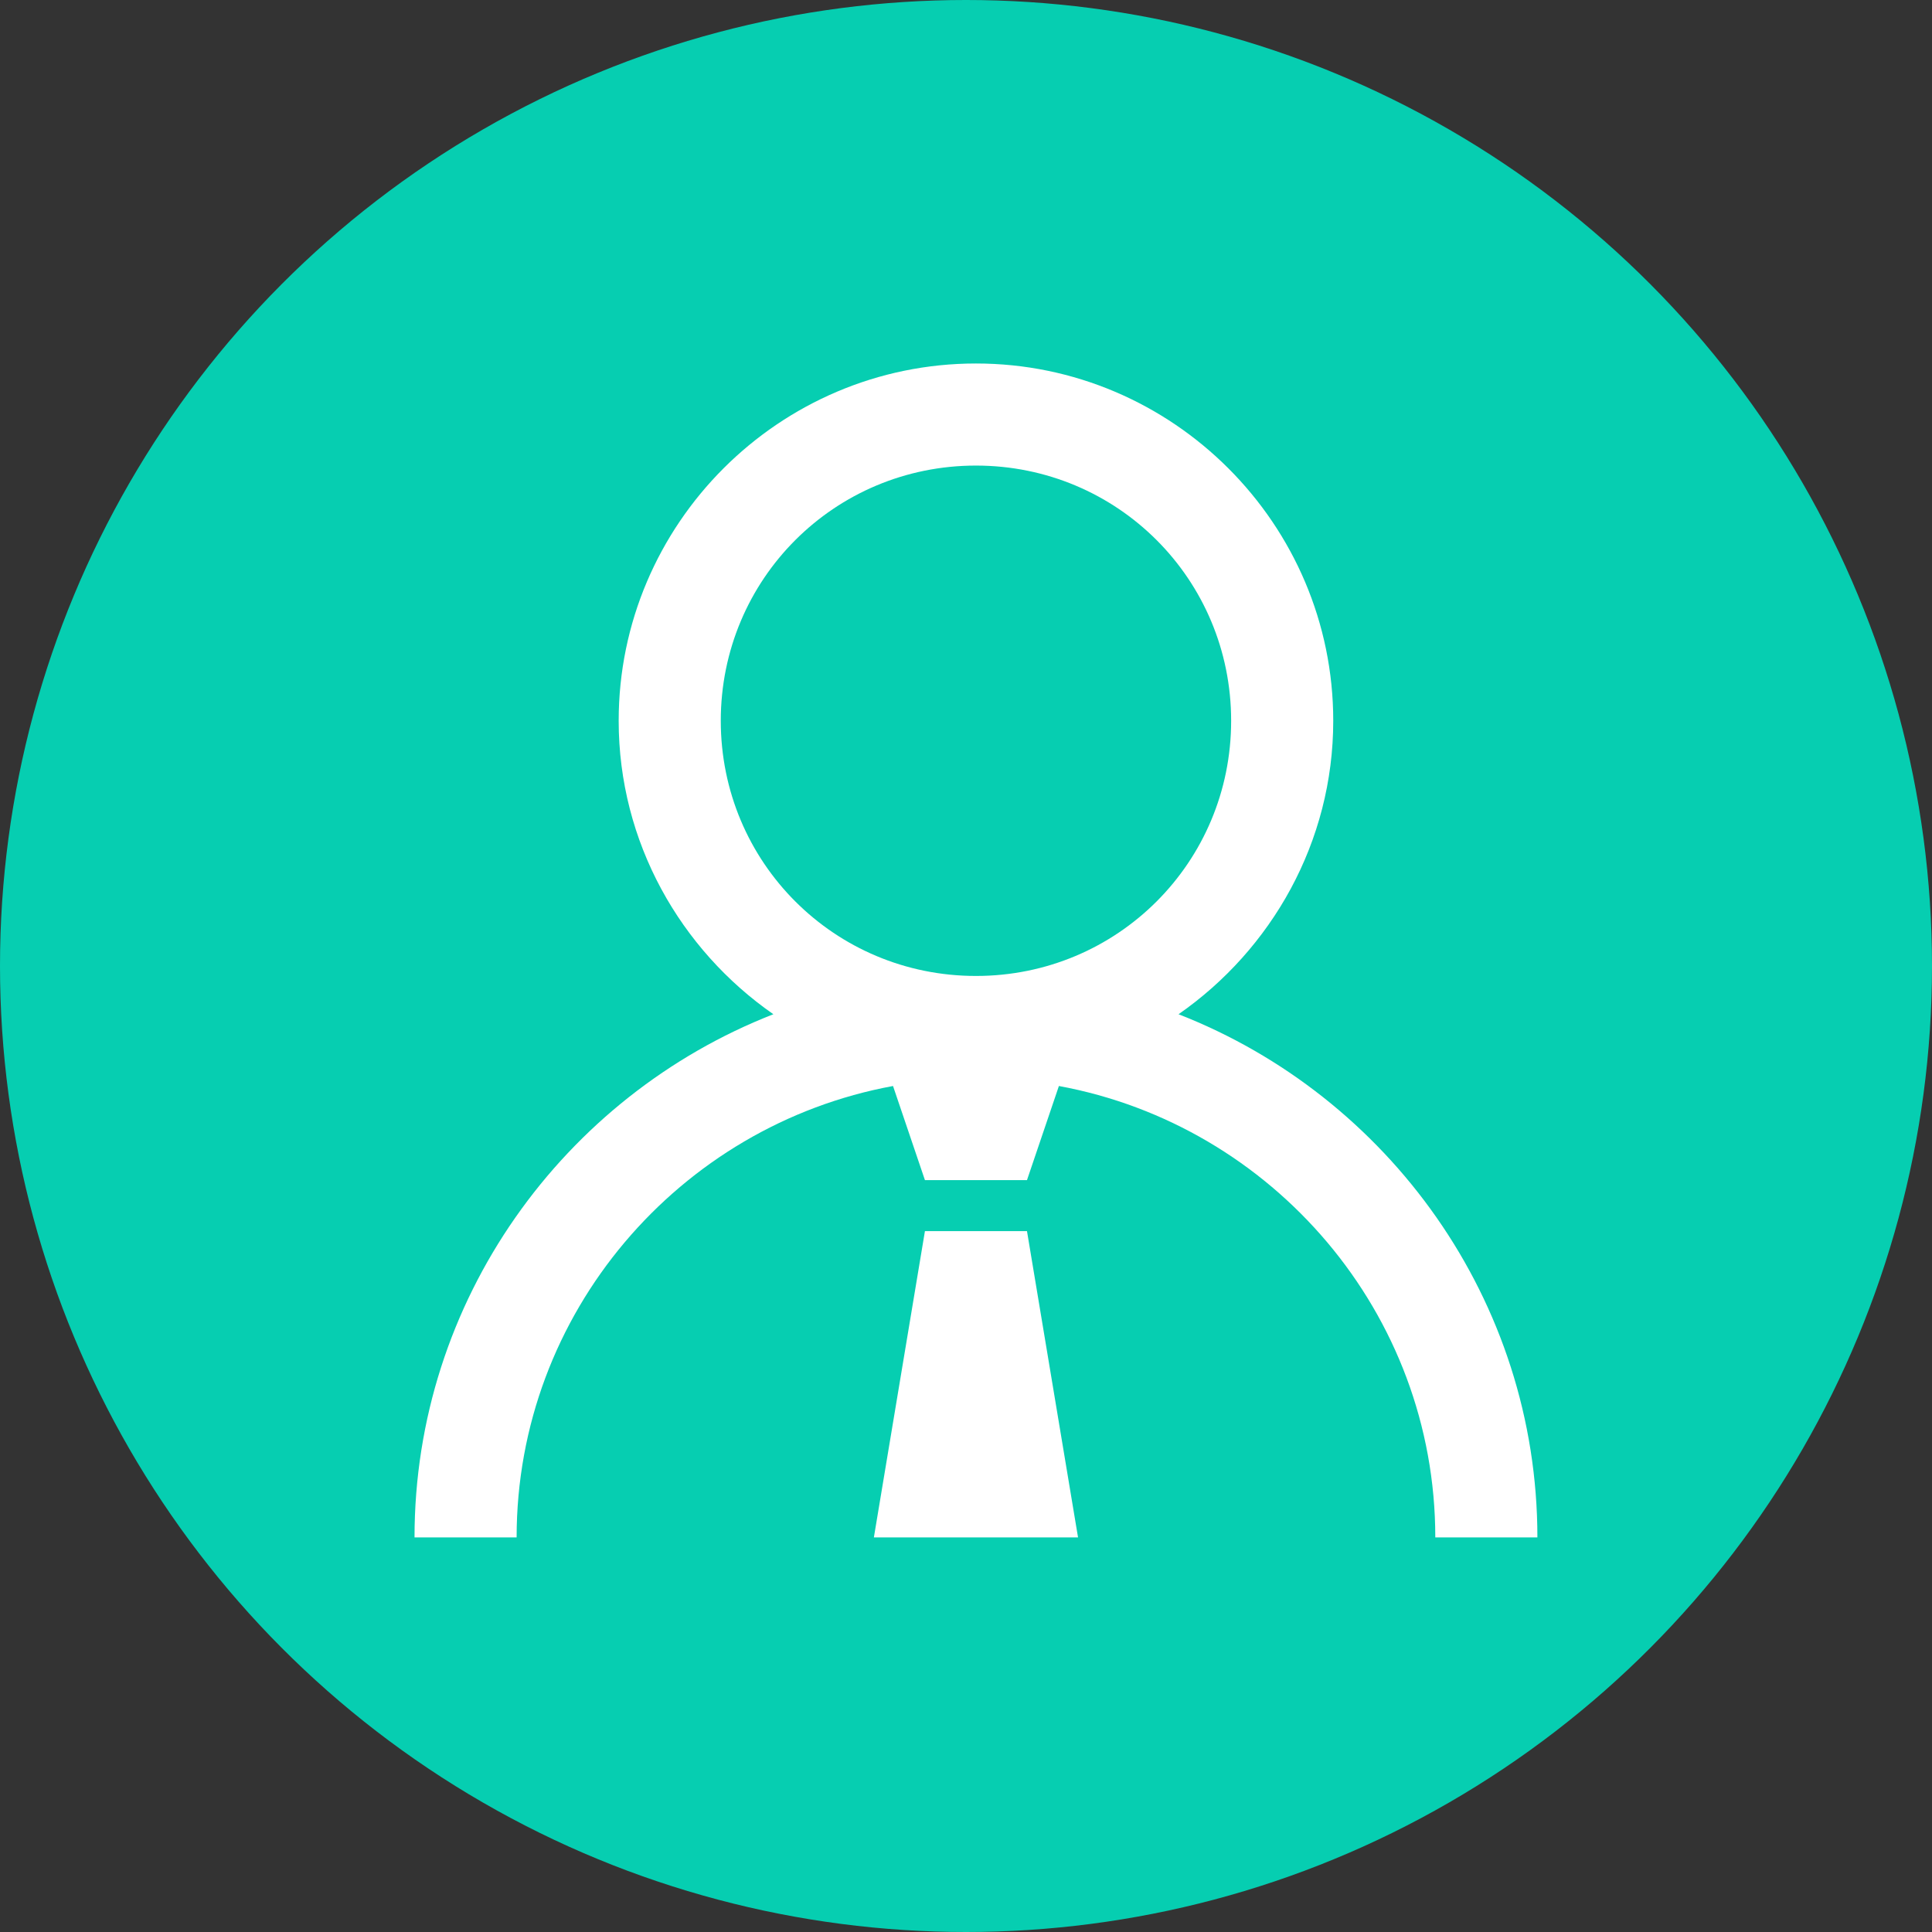 <?xml version="1.0" encoding="UTF-8"?> <svg xmlns="http://www.w3.org/2000/svg" width="97" height="97" viewBox="0 0 97 97" fill="none"><rect x="0" y="0" width="97" height="97" fill="#333333" stroke="none"/> <circle cx="48.5" cy="48.5" r="48.5" fill="#06CEB1"></circle> <path d="M49 18.25C39.122 18.25 31.062 26.309 31.062 36.188C31.062 42.284 34.163 47.678 38.829 50.922C28.31 55.027 20.812 65.277 20.812 77.188H25.938C25.938 65.918 34.114 56.498 44.836 54.525L46.438 59.25H51.562L53.164 54.525C63.886 56.498 72.062 65.918 72.062 77.188H77.188C77.188 65.277 69.69 55.027 59.171 50.922C63.834 47.678 66.938 42.284 66.938 36.188C66.938 26.309 58.878 18.25 49 18.25ZM49 23.375C56.106 23.375 61.812 29.082 61.812 36.188C61.812 43.293 56.106 49 49 49C41.894 49 36.188 43.293 36.188 36.188C36.188 29.082 41.894 23.375 49 23.375ZM46.438 61.812L43.875 77.188H54.125L51.562 61.812H46.438Z" fill="white"></path> </svg> 